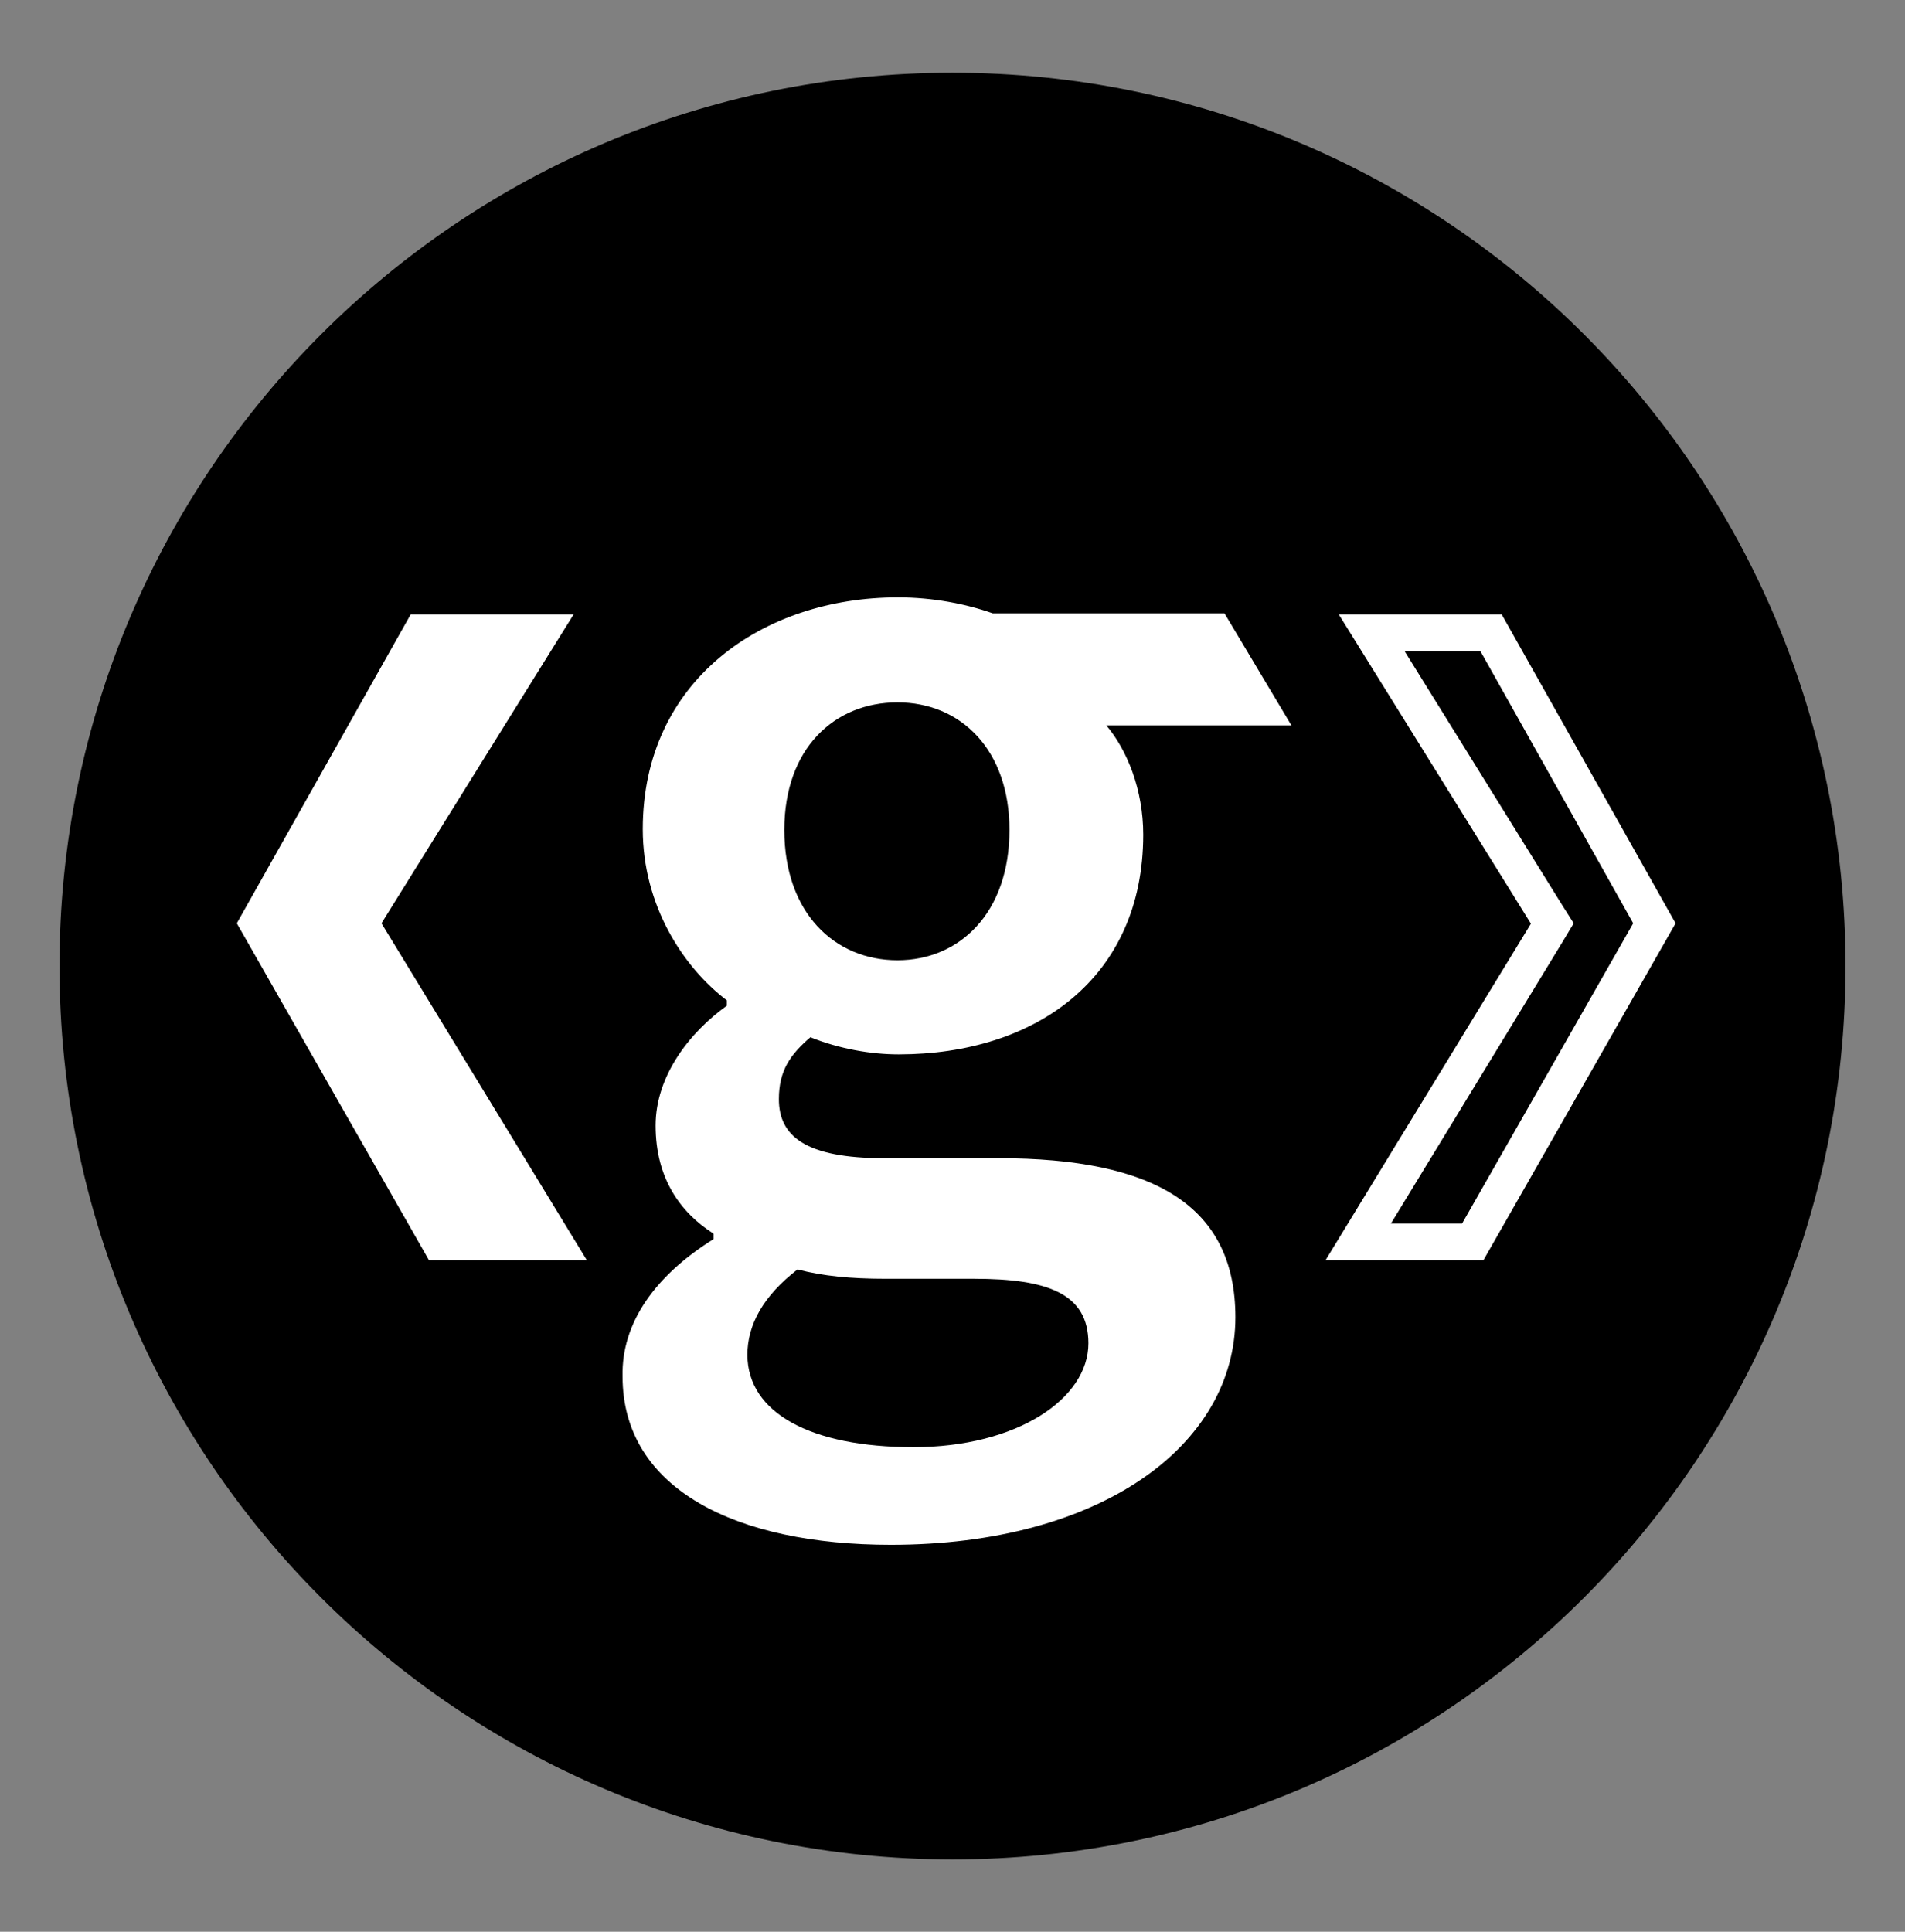 <?xml version="1.0" encoding="utf-8"?>
<!-- Generator: Adobe Illustrator 19.0.0, SVG Export Plug-In . SVG Version: 6.00 Build 0)  -->
<svg version="1.1" id="Layer_1" xmlns="http://www.w3.org/2000/svg" xmlns:xlink="http://www.w3.org/1999/xlink" x="0px" y="0px"
	 viewBox="0 0 489.9 496.7" style="enable-background:new 0 0 489.9 496.7;" xml:space="preserve">
<rect x="0" y="0" width="489.9" height="496.7" fill="#808080" stroke="none"/>
<style type="text/css">
	.st0{fill:#FFFFFF;}
</style>
<g>
	<path d="M474.6,248.4c0,126.8-102.8,229.7-229.7,229.7C118.1,478,15.3,375.2,15.3,248.4S118.1,18.7,244.9,18.7
		C371.8,18.7,474.6,121.5,474.6,248.4"/>
	<path class="st0" d="M183.5,318.6v-1.4c-8.5-5.4-14.9-14.2-14.9-27.8c0-12.8,8.8-24,18.3-30.8v-1.4c-11.2-8.5-21.6-24.4-21.6-44
		c0-38.2,30.8-59.6,65.6-59.6c9.1,0,17.6,1.7,24.4,4.1h59.6l17.2,28.8h-47.6c5.4,6.4,9.5,16.6,9.5,28.1c0,36.9-27.7,56.5-62.9,56.5
		c-7.1,0-15.2-1.4-22.7-4.4c-5.1,4.4-8.1,8.5-8.1,15.9c0,9.5,6.8,15.2,27.1,15.2h29.4c39.9,0,60.9,12.2,60.9,40.9
		c0,32.8-34.5,58.5-88.6,58.5c-39.6,0-69-14.2-69-43.3C159.8,340.3,168.3,328.1,183.5,318.6 M234.9,372.1c26.7,0,45-12.5,45-26.7
		c0-12.8-10.5-16.6-29.4-16.6h-22.7c-9.1,0-16.2-0.7-22.7-2.4c-8.8,6.8-12.9,14.2-12.9,22C192.3,363.3,208.5,372.1,234.9,372.1
		 M259.6,213.4c0-20.6-12.5-32.8-28.8-32.8c-16.2,0-29.1,11.8-29.1,32.8c0,21.3,12.9,33.5,29.1,33.5
		C246.8,246.9,259.6,234.7,259.6,213.4"/>
	<path class="st0" d="M380.7,167.4l39.3,70l-44,77.2h-18.3l44-72.2l3-5l-3.1-4.9l-40.4-65.1H380.7z M386.2,158h-41.9l49.4,79.5
		L340.9,324h40.6l49.4-86.6L386.2,158z"/>
	<polygon class="st0" points="105.6,158 60.9,237.4 110.3,324 150.9,324 98.1,237.4 147.5,158 	"/>
</g>
</svg>
